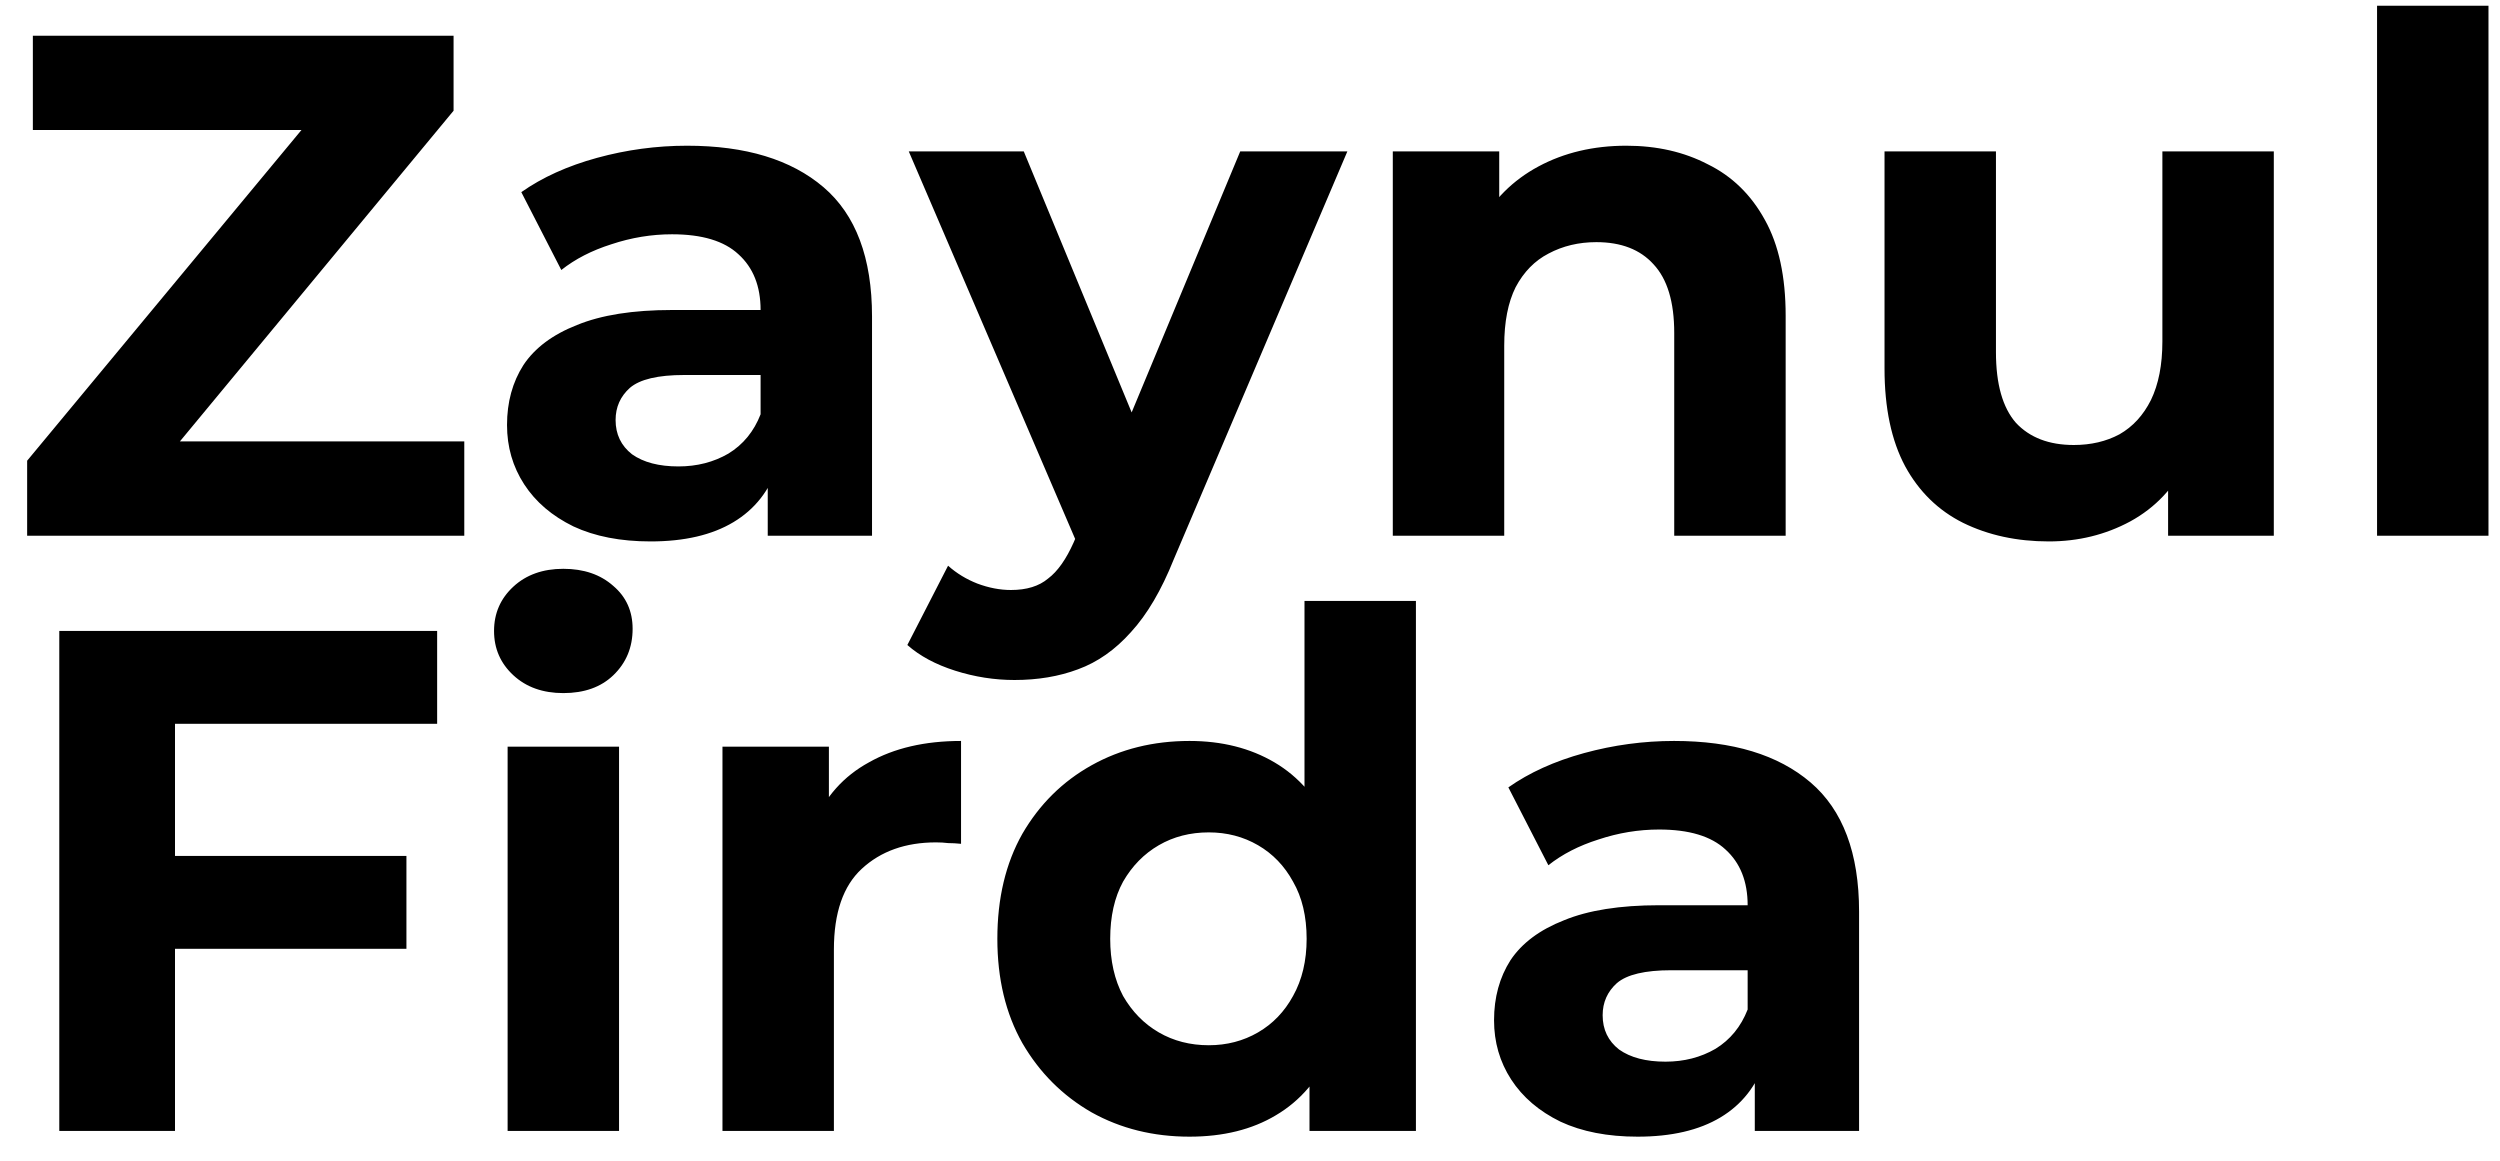 <svg xmlns="http://www.w3.org/2000/svg" width="84" height="39" viewBox="0 0 84 39" fill="none"><path d="M0.912 18V15.48L11.304 2.952L11.784 4.368H1.104V1.2H15.24V3.72L4.872 16.248L4.392 14.832H15.6V18H0.912ZM25.796 18V15.48L25.556 14.928V10.416C25.556 9.616 25.308 8.992 24.812 8.544C24.332 8.096 23.588 7.872 22.58 7.872C21.892 7.872 21.212 7.984 20.54 8.208C19.884 8.416 19.324 8.704 18.86 9.072L17.516 6.456C18.22 5.96 19.068 5.576 20.06 5.304C21.052 5.032 22.06 4.896 23.084 4.896C25.052 4.896 26.58 5.36 27.668 6.288C28.756 7.216 29.3 8.664 29.3 10.632V18H25.796ZM21.86 18.192C20.852 18.192 19.988 18.024 19.268 17.688C18.548 17.336 17.996 16.864 17.612 16.272C17.228 15.68 17.036 15.016 17.036 14.28C17.036 13.512 17.22 12.84 17.588 12.264C17.972 11.688 18.572 11.24 19.388 10.92C20.204 10.584 21.268 10.416 22.58 10.416H26.012V12.6H22.988C22.108 12.6 21.5 12.744 21.164 13.032C20.844 13.32 20.684 13.68 20.684 14.112C20.684 14.592 20.868 14.976 21.236 15.264C21.62 15.536 22.14 15.672 22.796 15.672C23.42 15.672 23.98 15.528 24.476 15.24C24.972 14.936 25.332 14.496 25.556 13.92L26.132 15.648C25.86 16.48 25.364 17.112 24.644 17.544C23.924 17.976 22.996 18.192 21.86 18.192ZM34.087 22.848C33.415 22.848 32.751 22.744 32.095 22.536C31.439 22.328 30.903 22.04 30.487 21.672L31.855 19.008C32.143 19.264 32.471 19.464 32.839 19.608C33.223 19.752 33.599 19.824 33.967 19.824C34.495 19.824 34.911 19.696 35.215 19.44C35.535 19.2 35.823 18.792 36.079 18.216L36.751 16.632L37.039 16.224L41.671 5.088H45.271L39.439 18.792C39.023 19.832 38.543 20.648 37.999 21.24C37.471 21.832 36.879 22.248 36.223 22.488C35.583 22.728 34.871 22.848 34.087 22.848ZM36.295 18.504L30.535 5.088H34.399L38.863 15.888L36.295 18.504ZM54.646 4.896C55.67 4.896 56.582 5.104 57.382 5.52C58.198 5.92 58.838 6.544 59.302 7.392C59.766 8.224 59.998 9.296 59.998 10.608V18H56.254V11.184C56.254 10.144 56.022 9.376 55.558 8.88C55.11 8.384 54.47 8.136 53.638 8.136C53.046 8.136 52.51 8.264 52.03 8.52C51.566 8.76 51.198 9.136 50.926 9.648C50.67 10.16 50.542 10.816 50.542 11.616V18H46.798V5.088H50.374V8.664L49.702 7.584C50.166 6.72 50.83 6.056 51.694 5.592C52.558 5.128 53.542 4.896 54.646 4.896ZM68.84 18.192C67.768 18.192 66.808 17.984 65.96 17.568C65.128 17.152 64.48 16.52 64.016 15.672C63.552 14.808 63.32 13.712 63.32 12.384V5.088H67.064V11.832C67.064 12.904 67.288 13.696 67.736 14.208C68.2 14.704 68.848 14.952 69.68 14.952C70.256 14.952 70.768 14.832 71.216 14.592C71.664 14.336 72.016 13.952 72.272 13.44C72.528 12.912 72.656 12.256 72.656 11.472V5.088H76.4V18H72.848V14.448L73.496 15.48C73.064 16.376 72.424 17.056 71.576 17.52C70.744 17.968 69.832 18.192 68.84 18.192ZM79.869 18V0.192H83.613V18H79.869ZM5.592 28.76H13.656V31.88H5.592V28.76ZM5.88 38H1.992V21.2H14.688V24.32H5.88V38ZM17.056 38V25.088H20.8V38H17.056ZM18.928 23.288C18.24 23.288 17.68 23.088 17.248 22.688C16.816 22.288 16.6 21.792 16.6 21.2C16.6 20.608 16.816 20.112 17.248 19.712C17.68 19.312 18.24 19.112 18.928 19.112C19.616 19.112 20.176 19.304 20.608 19.688C21.04 20.056 21.256 20.536 21.256 21.128C21.256 21.752 21.04 22.272 20.608 22.688C20.192 23.088 19.632 23.288 18.928 23.288ZM24.275 38V25.088H27.851V28.736L27.347 27.68C27.731 26.768 28.347 26.08 29.195 25.616C30.043 25.136 31.075 24.896 32.291 24.896V28.352C32.131 28.336 31.987 28.328 31.859 28.328C31.731 28.312 31.595 28.304 31.451 28.304C30.427 28.304 29.595 28.6 28.955 29.192C28.331 29.768 28.019 30.672 28.019 31.904V38H24.275ZM39.967 38.192C38.751 38.192 37.655 37.92 36.679 37.376C35.703 36.816 34.927 36.04 34.351 35.048C33.791 34.056 33.511 32.888 33.511 31.544C33.511 30.184 33.791 29.008 34.351 28.016C34.927 27.024 35.703 26.256 36.679 25.712C37.655 25.168 38.751 24.896 39.967 24.896C41.055 24.896 42.007 25.136 42.823 25.616C43.639 26.096 44.271 26.824 44.719 27.8C45.167 28.776 45.391 30.024 45.391 31.544C45.391 33.048 45.175 34.296 44.743 35.288C44.311 36.264 43.687 36.992 42.871 37.472C42.071 37.952 41.103 38.192 39.967 38.192ZM40.615 35.12C41.223 35.12 41.775 34.976 42.271 34.688C42.767 34.4 43.159 33.992 43.447 33.464C43.751 32.92 43.903 32.28 43.903 31.544C43.903 30.792 43.751 30.152 43.447 29.624C43.159 29.096 42.767 28.688 42.271 28.4C41.775 28.112 41.223 27.968 40.615 27.968C39.991 27.968 39.431 28.112 38.935 28.4C38.439 28.688 38.039 29.096 37.735 29.624C37.447 30.152 37.303 30.792 37.303 31.544C37.303 32.28 37.447 32.92 37.735 33.464C38.039 33.992 38.439 34.4 38.935 34.688C39.431 34.976 39.991 35.12 40.615 35.12ZM43.999 38V35.36L44.071 31.52L43.831 27.704V20.192H47.575V38H43.999ZM58.961 38V35.48L58.721 34.928V30.416C58.721 29.616 58.472 28.992 57.977 28.544C57.496 28.096 56.752 27.872 55.745 27.872C55.056 27.872 54.377 27.984 53.705 28.208C53.048 28.416 52.489 28.704 52.025 29.072L50.681 26.456C51.385 25.96 52.233 25.576 53.224 25.304C54.217 25.032 55.224 24.896 56.248 24.896C58.217 24.896 59.745 25.36 60.833 26.288C61.92 27.216 62.465 28.664 62.465 30.632V38H58.961ZM55.025 38.192C54.017 38.192 53.153 38.024 52.432 37.688C51.712 37.336 51.16 36.864 50.776 36.272C50.392 35.68 50.2 35.016 50.2 34.28C50.2 33.512 50.385 32.84 50.752 32.264C51.136 31.688 51.736 31.24 52.553 30.92C53.368 30.584 54.432 30.416 55.745 30.416H59.176V32.6H56.153C55.273 32.6 54.664 32.744 54.328 33.032C54.008 33.32 53.849 33.68 53.849 34.112C53.849 34.592 54.032 34.976 54.401 35.264C54.785 35.536 55.304 35.672 55.961 35.672C56.584 35.672 57.145 35.528 57.641 35.24C58.136 34.936 58.496 34.496 58.721 33.92L59.297 35.648C59.025 36.48 58.529 37.112 57.809 37.544C57.089 37.976 56.16 38.192 55.025 38.192Z" fill="black"></path></svg>